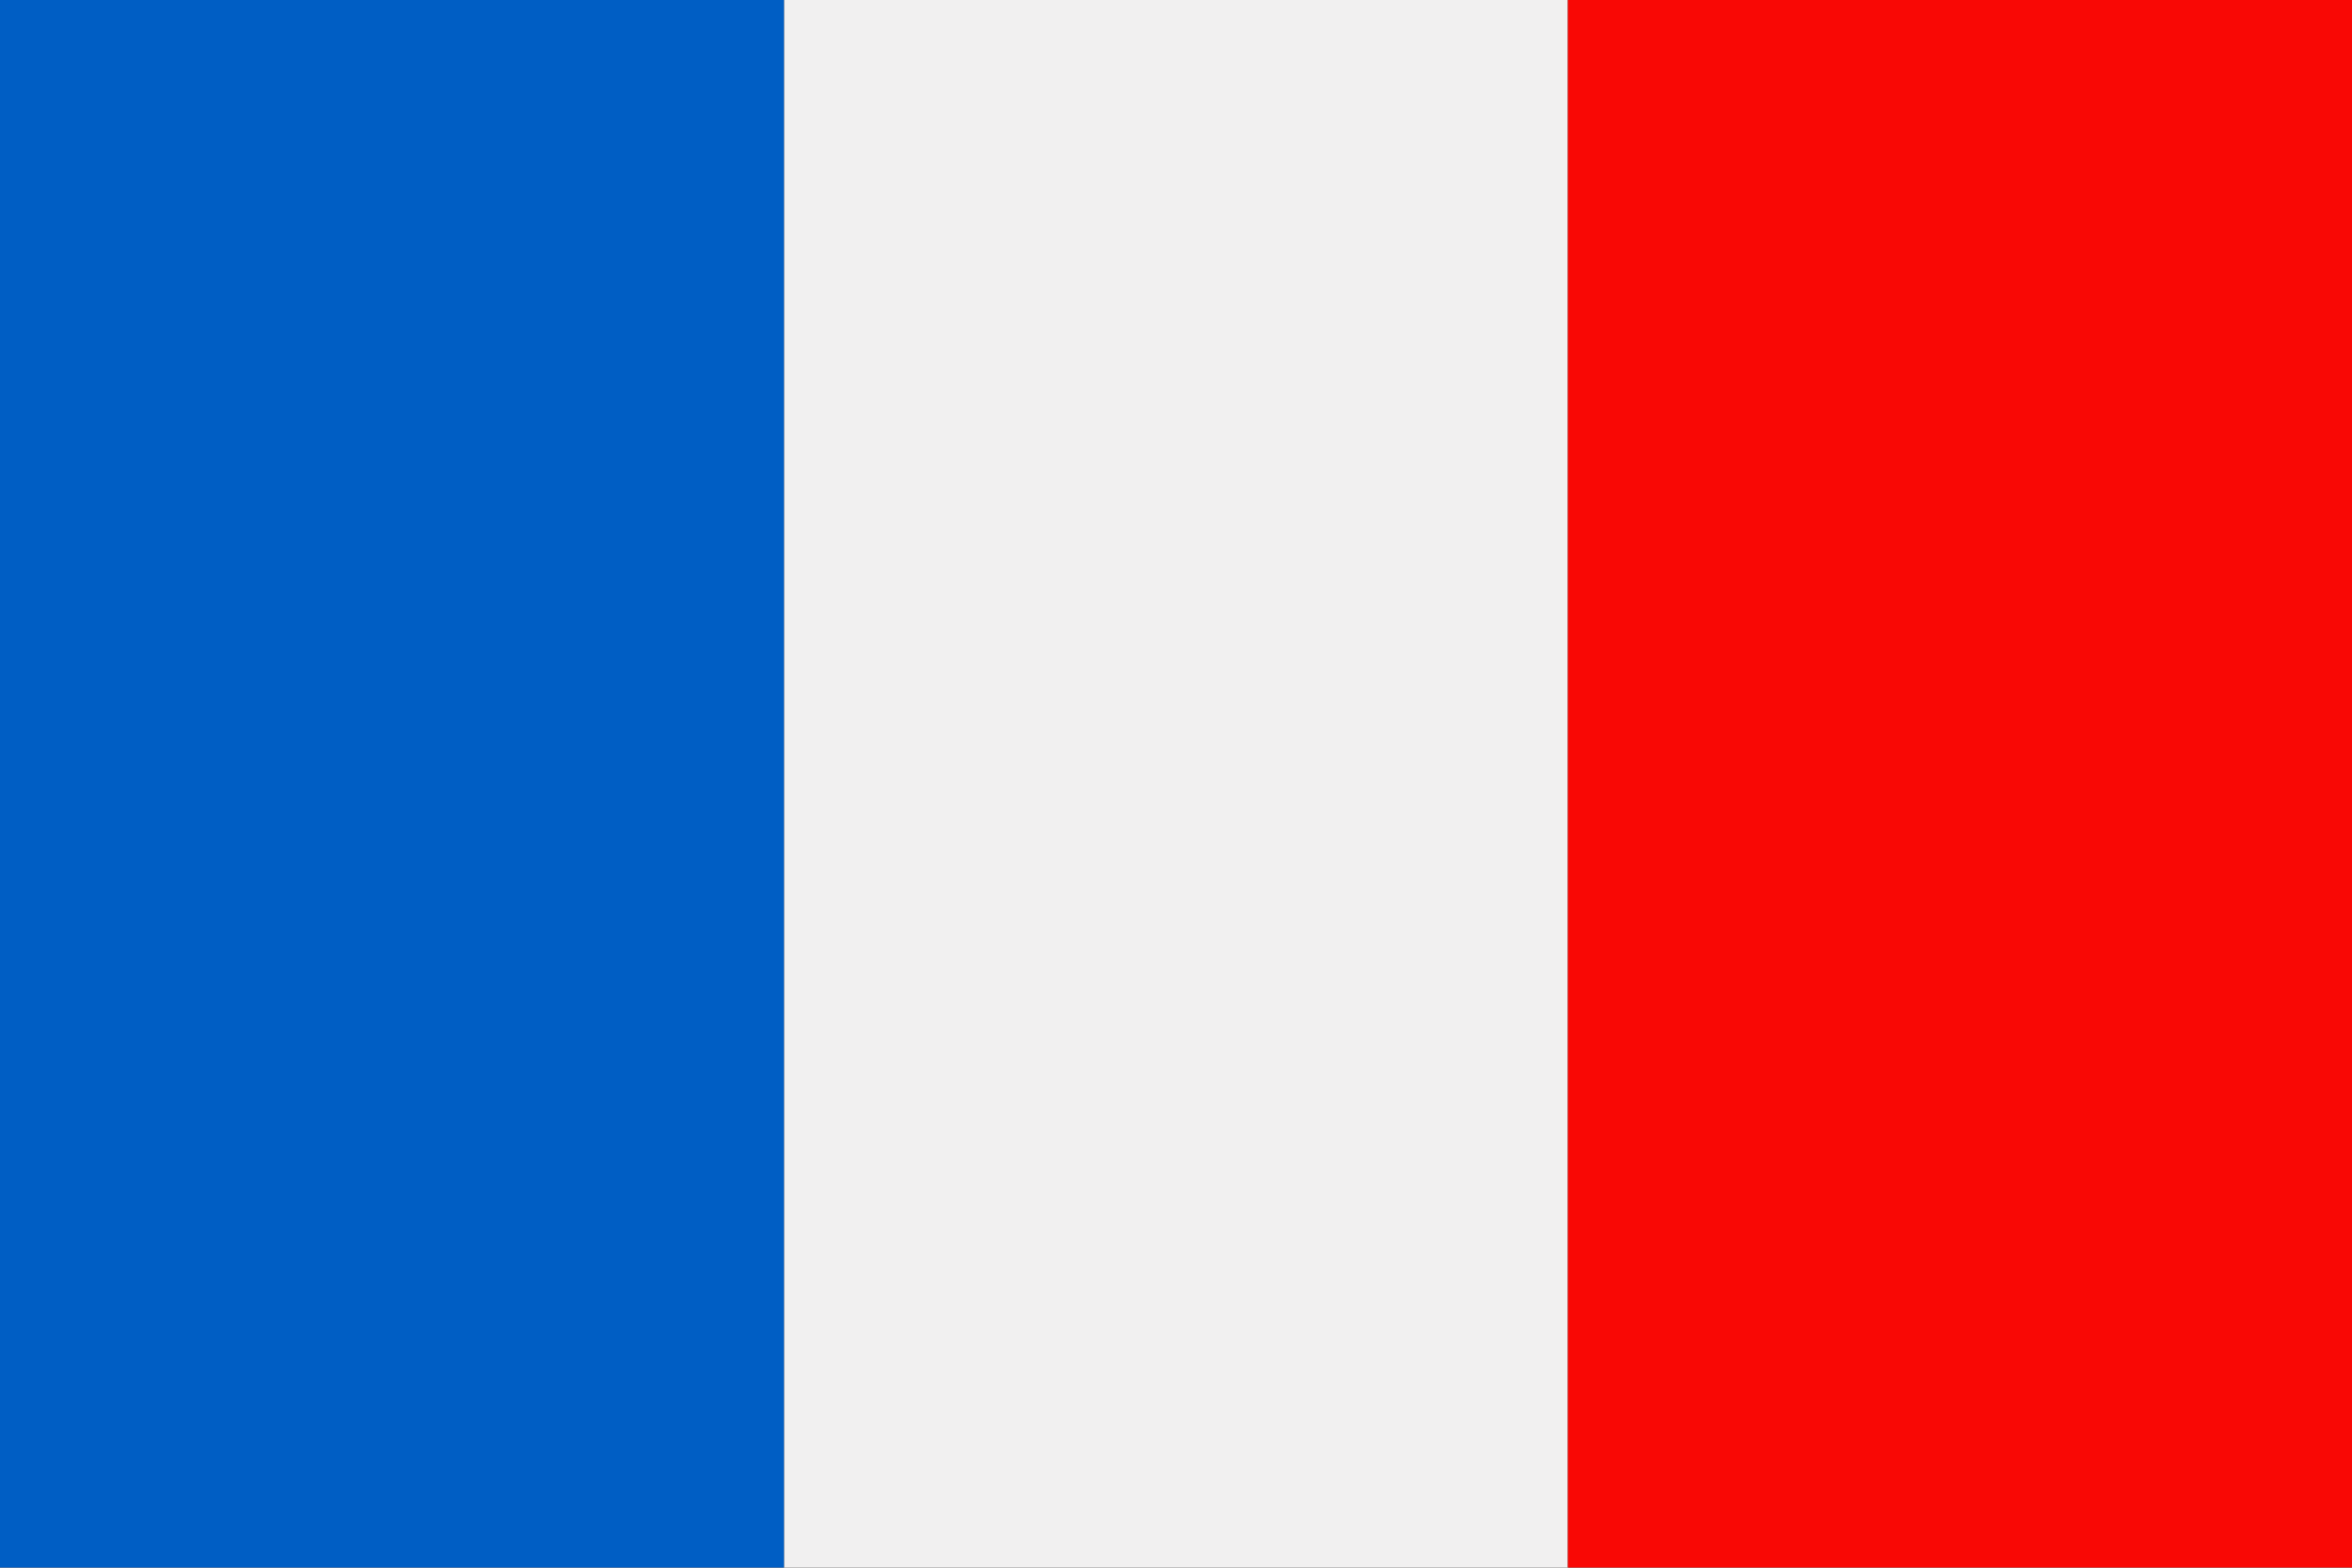 <?xml version="1.0" encoding="UTF-8"?><svg id="_レイヤー_1" xmlns="http://www.w3.org/2000/svg" viewBox="0 0 62.36 41.57"><rect x="0" y="0" width="62.36" height="41.57" fill="#333333" stroke="none"/><defs><style>.cls-1{fill:#005ec4;}.cls-2{fill:#f1f0f0;}.cls-3{fill:#f90805;}</style></defs><polygon class="cls-1" points="0 41.57 0 0 20.79 0 20.79 41.57 0 41.57 0 41.57"/><polygon class="cls-2" points="41.57 41.57 41.57 0 20.79 0 20.79 41.57 41.57 41.57 41.57 41.57"/><polygon class="cls-3" points="41.57 41.57 41.57 0 62.36 0 62.36 41.57 41.57 41.57 41.57 41.57"/></svg>